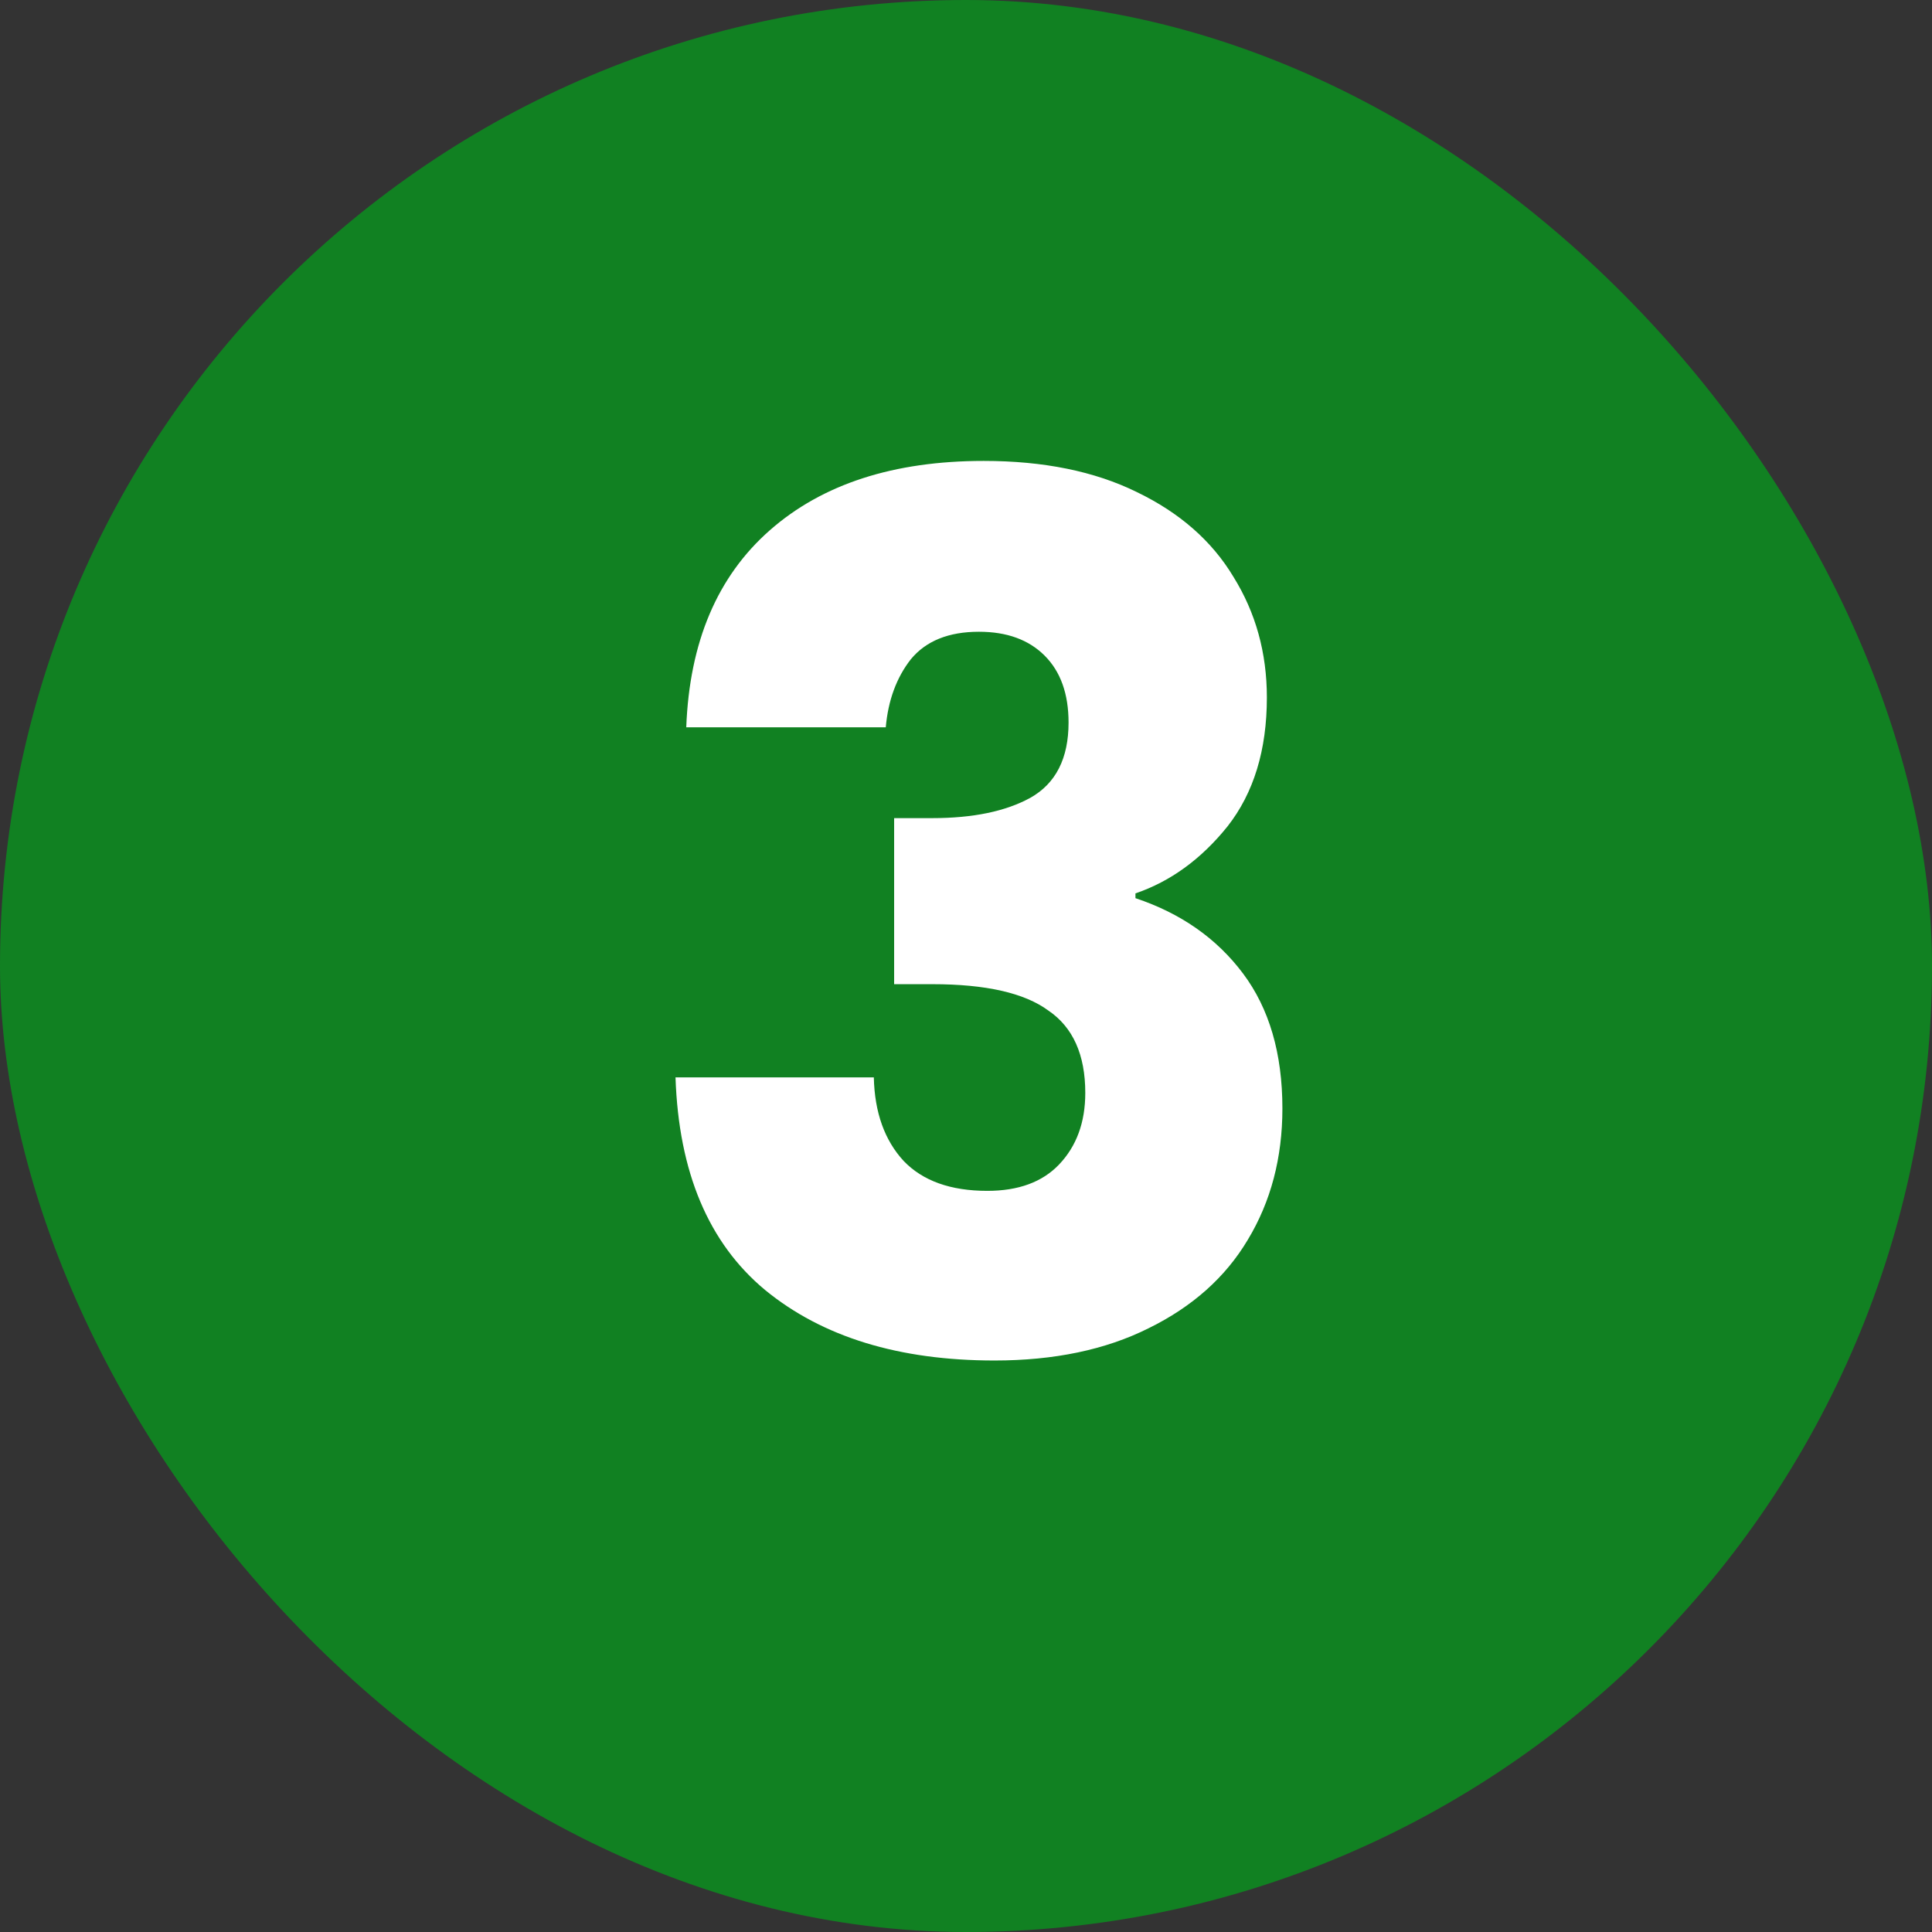 <svg width="207" height="207" viewBox="0 0 207 207" fill="none" xmlns="http://www.w3.org/2000/svg">
<rect x="0" y="0" width="207" height="207" fill="#333333" stroke="none"/>
<rect width="207" height="207" rx="103.5" fill="#118122"/>
<path d="M73.528 77.928C73.869 68.797 76.856 61.757 82.488 56.808C88.12 51.859 95.757 49.384 105.4 49.384C111.8 49.384 117.261 50.493 121.784 52.712C126.392 54.931 129.848 57.96 132.152 61.8C134.541 65.64 135.736 69.949 135.736 74.728C135.736 80.36 134.328 84.968 131.512 88.552C128.696 92.051 125.411 94.44 121.656 95.72V96.232C126.52 97.853 130.36 100.541 133.176 104.296C135.992 108.051 137.4 112.872 137.4 118.76C137.4 124.051 136.163 128.744 133.688 132.84C131.299 136.851 127.757 140.008 123.064 142.312C118.456 144.616 112.952 145.768 106.552 145.768C96.312 145.768 88.12 143.251 81.976 138.216C75.917 133.181 72.717 125.587 72.376 115.432H93.624C93.709 119.187 94.776 122.173 96.824 124.392C98.872 126.525 101.859 127.592 105.784 127.592C109.112 127.592 111.672 126.653 113.464 124.776C115.341 122.813 116.28 120.253 116.28 117.096C116.28 113 114.957 110.056 112.312 108.264C109.752 106.387 105.613 105.448 99.896 105.448H95.8V87.656H99.896C104.248 87.656 107.747 86.931 110.392 85.48C113.123 83.944 114.488 81.256 114.488 77.416C114.488 74.344 113.635 71.955 111.928 70.248C110.221 68.541 107.875 67.688 104.888 67.688C101.645 67.688 99.213 68.669 97.592 70.632C96.056 72.595 95.16 75.027 94.904 77.928H73.528Z" fill="white"/>
</svg>
